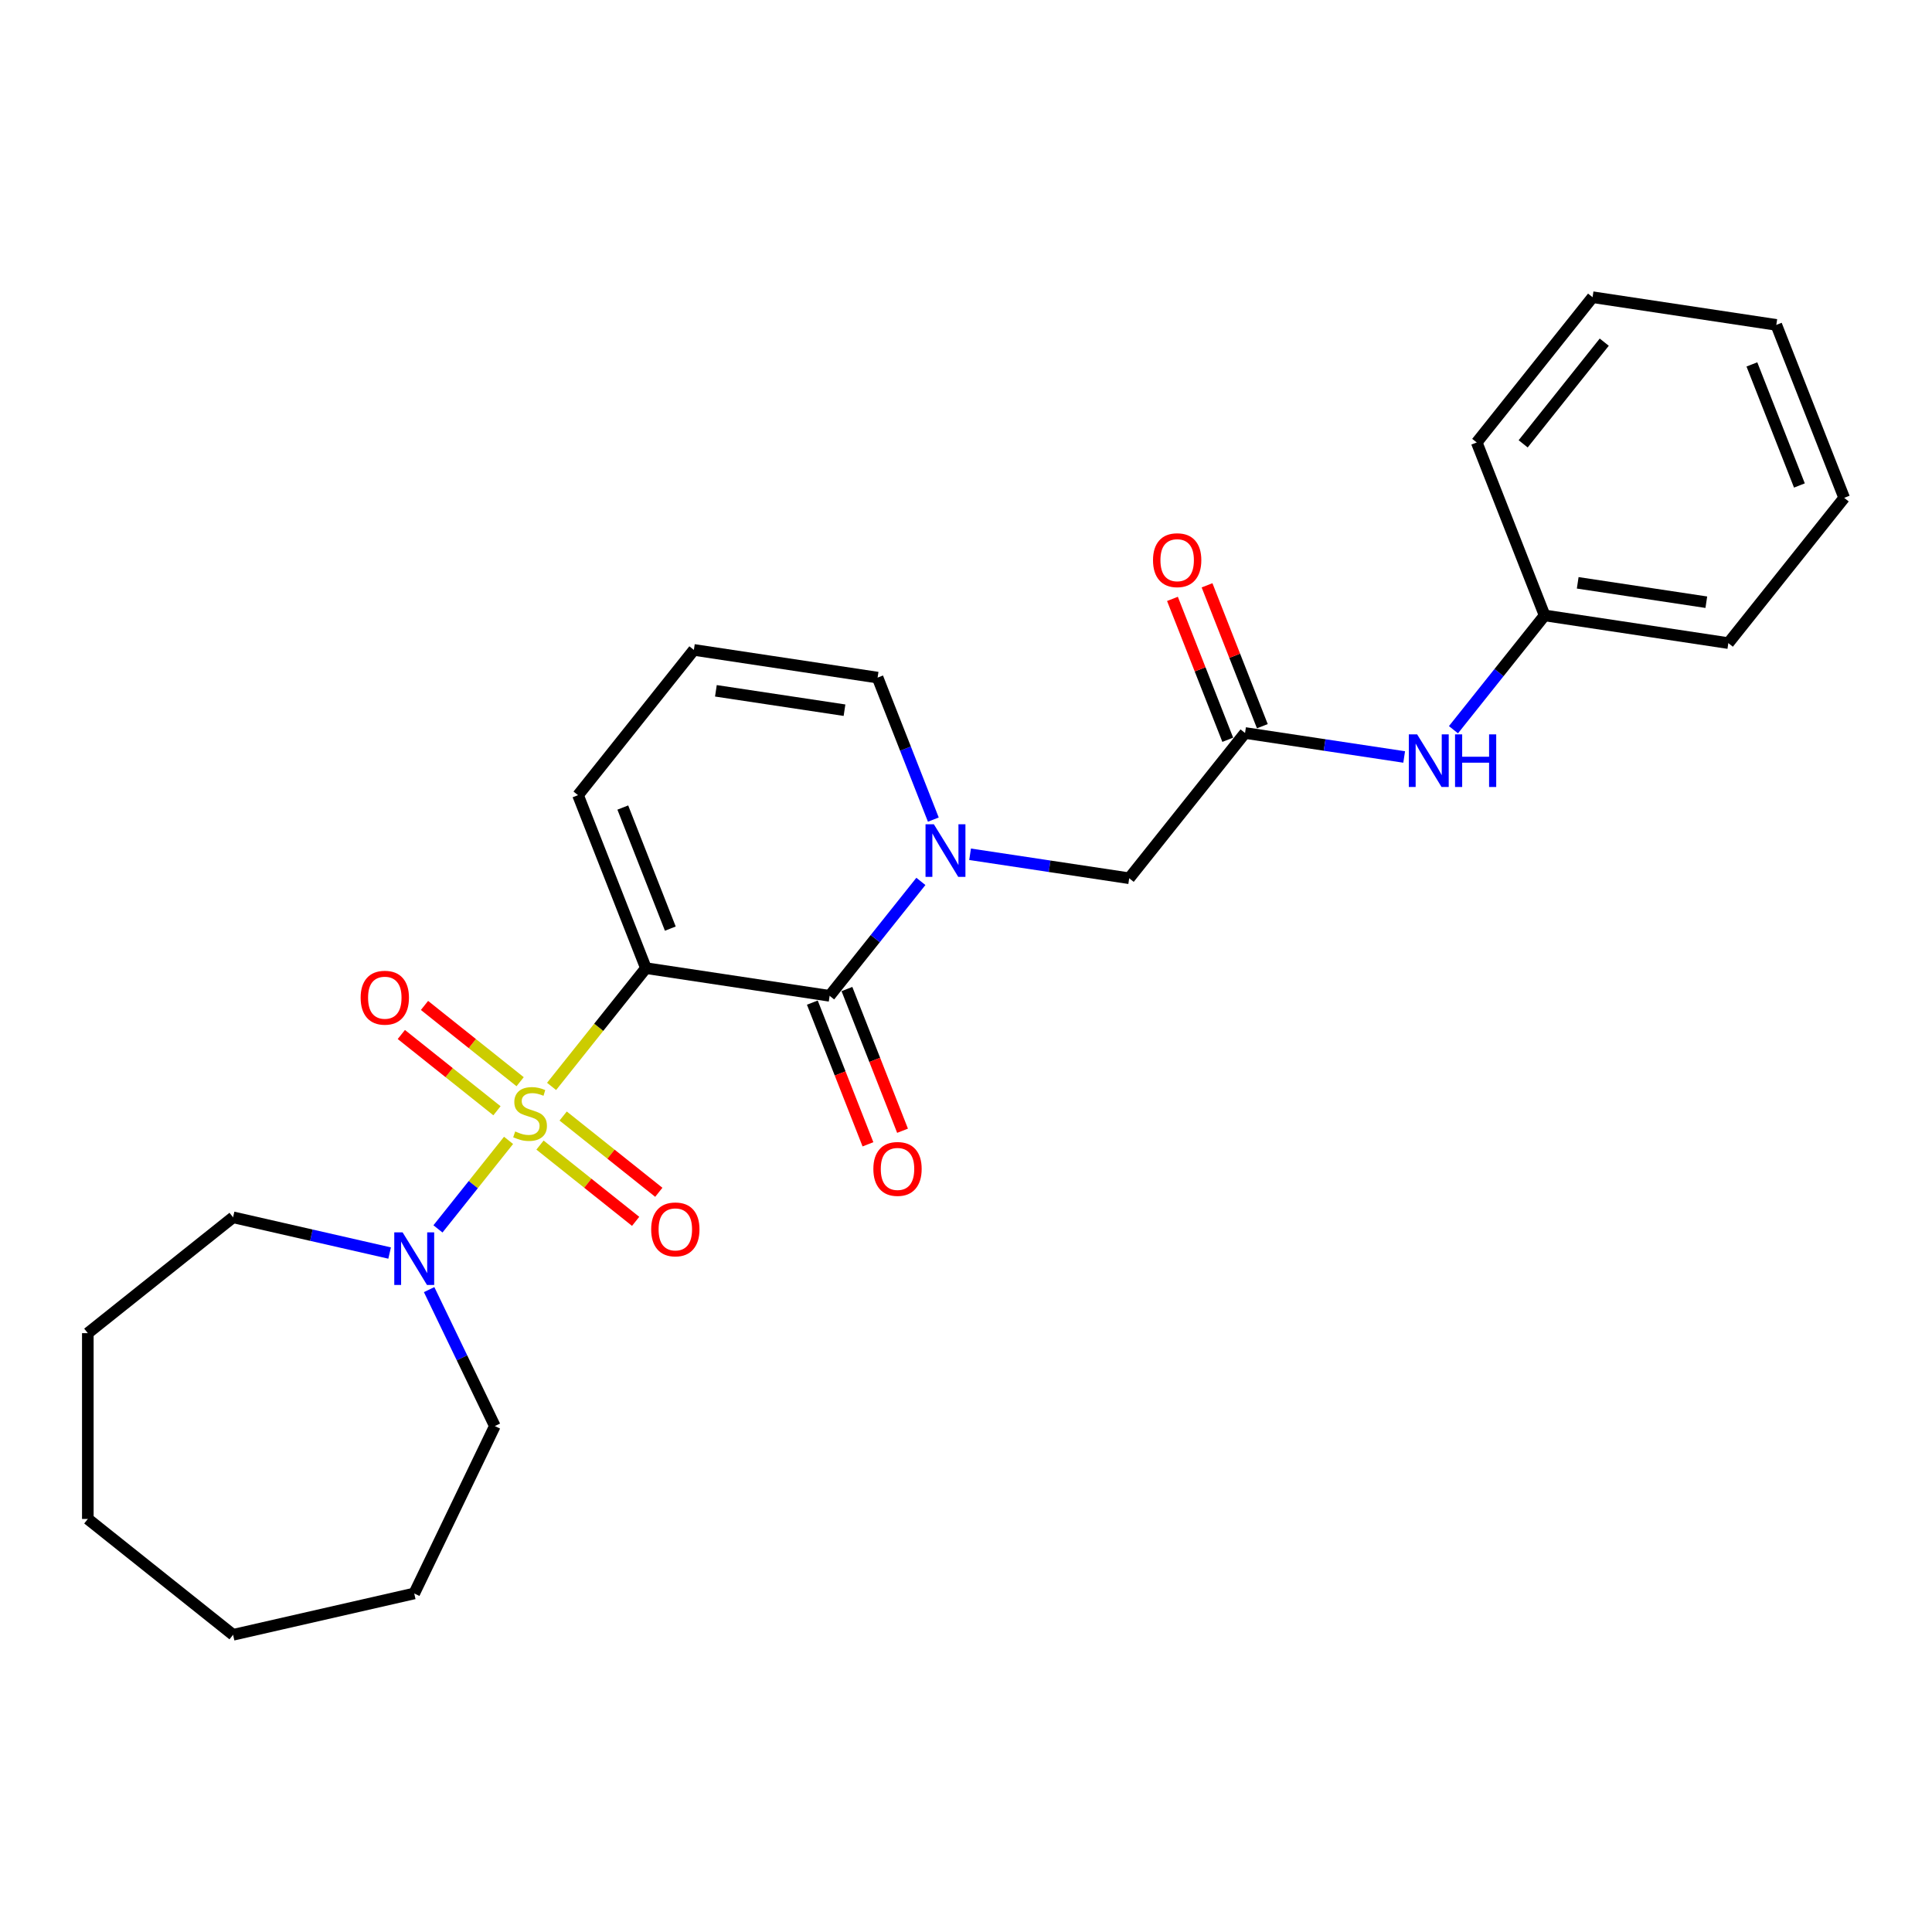 <?xml version='1.0' encoding='iso-8859-1'?>
<svg version='1.1' baseProfile='full'
              xmlns='http://www.w3.org/2000/svg'
                      xmlns:rdkit='http://www.rdkit.org/xml'
                      xmlns:xlink='http://www.w3.org/1999/xlink'
                  xml:space='preserve'
width='1000px' height='1000px' viewBox='0 0 1000 1000'>
<!-- END OF HEADER -->
<rect style='opacity:1.0;fill:#FFFFFF;stroke:none' width='1000' height='1000' x='0' y='0'> </rect>
<path class='bond-0' d='M 285.498,562.327 L 309.91,531.715' style='fill:none;fill-rule:evenodd;stroke:#CCCC00;stroke-width:6px;stroke-linecap:butt;stroke-linejoin:miter;stroke-opacity:1' />
<path class='bond-0' d='M 309.91,531.715 L 334.322,501.104' style='fill:none;fill-rule:evenodd;stroke:#000000;stroke-width:6px;stroke-linecap:butt;stroke-linejoin:miter;stroke-opacity:1' />
<path class='bond-3' d='M 263.225,590.256 L 244.956,613.165' style='fill:none;fill-rule:evenodd;stroke:#CCCC00;stroke-width:6px;stroke-linecap:butt;stroke-linejoin:miter;stroke-opacity:1' />
<path class='bond-3' d='M 244.956,613.165 L 226.687,636.074' style='fill:none;fill-rule:evenodd;stroke:#0000FF;stroke-width:6px;stroke-linecap:butt;stroke-linejoin:miter;stroke-opacity:1' />
<path class='bond-5' d='M 269.221,559.892 L 244.47,540.154' style='fill:none;fill-rule:evenodd;stroke:#CCCC00;stroke-width:6px;stroke-linecap:butt;stroke-linejoin:miter;stroke-opacity:1' />
<path class='bond-5' d='M 244.47,540.154 L 219.72,520.416' style='fill:none;fill-rule:evenodd;stroke:#FF0000;stroke-width:6px;stroke-linecap:butt;stroke-linejoin:miter;stroke-opacity:1' />
<path class='bond-5' d='M 257.229,574.93 L 232.478,555.192' style='fill:none;fill-rule:evenodd;stroke:#CCCC00;stroke-width:6px;stroke-linecap:butt;stroke-linejoin:miter;stroke-opacity:1' />
<path class='bond-5' d='M 232.478,555.192 L 207.727,535.453' style='fill:none;fill-rule:evenodd;stroke:#FF0000;stroke-width:6px;stroke-linecap:butt;stroke-linejoin:miter;stroke-opacity:1' />
<path class='bond-6' d='M 279.502,592.692 L 304.253,612.43' style='fill:none;fill-rule:evenodd;stroke:#CCCC00;stroke-width:6px;stroke-linecap:butt;stroke-linejoin:miter;stroke-opacity:1' />
<path class='bond-6' d='M 304.253,612.43 L 329.004,632.168' style='fill:none;fill-rule:evenodd;stroke:#FF0000;stroke-width:6px;stroke-linecap:butt;stroke-linejoin:miter;stroke-opacity:1' />
<path class='bond-6' d='M 291.494,577.654 L 316.245,597.392' style='fill:none;fill-rule:evenodd;stroke:#CCCC00;stroke-width:6px;stroke-linecap:butt;stroke-linejoin:miter;stroke-opacity:1' />
<path class='bond-6' d='M 316.245,597.392 L 340.996,617.13' style='fill:none;fill-rule:evenodd;stroke:#FF0000;stroke-width:6px;stroke-linecap:butt;stroke-linejoin:miter;stroke-opacity:1' />
<path class='bond-1' d='M 334.322,501.104 L 429.417,515.437' style='fill:none;fill-rule:evenodd;stroke:#000000;stroke-width:6px;stroke-linecap:butt;stroke-linejoin:miter;stroke-opacity:1' />
<path class='bond-7' d='M 334.322,501.104 L 299.188,411.582' style='fill:none;fill-rule:evenodd;stroke:#000000;stroke-width:6px;stroke-linecap:butt;stroke-linejoin:miter;stroke-opacity:1' />
<path class='bond-7' d='M 346.956,480.648 L 322.362,417.983' style='fill:none;fill-rule:evenodd;stroke:#000000;stroke-width:6px;stroke-linecap:butt;stroke-linejoin:miter;stroke-opacity:1' />
<path class='bond-2' d='M 429.417,515.437 L 453.031,485.826' style='fill:none;fill-rule:evenodd;stroke:#000000;stroke-width:6px;stroke-linecap:butt;stroke-linejoin:miter;stroke-opacity:1' />
<path class='bond-2' d='M 453.031,485.826 L 476.645,456.215' style='fill:none;fill-rule:evenodd;stroke:#0000FF;stroke-width:6px;stroke-linecap:butt;stroke-linejoin:miter;stroke-opacity:1' />
<path class='bond-11' d='M 420.465,518.95 L 434.858,555.623' style='fill:none;fill-rule:evenodd;stroke:#000000;stroke-width:6px;stroke-linecap:butt;stroke-linejoin:miter;stroke-opacity:1' />
<path class='bond-11' d='M 434.858,555.623 L 449.251,592.296' style='fill:none;fill-rule:evenodd;stroke:#FF0000;stroke-width:6px;stroke-linecap:butt;stroke-linejoin:miter;stroke-opacity:1' />
<path class='bond-11' d='M 438.37,511.923 L 452.763,548.596' style='fill:none;fill-rule:evenodd;stroke:#000000;stroke-width:6px;stroke-linecap:butt;stroke-linejoin:miter;stroke-opacity:1' />
<path class='bond-11' d='M 452.763,548.596 L 467.156,585.269' style='fill:none;fill-rule:evenodd;stroke:#FF0000;stroke-width:6px;stroke-linecap:butt;stroke-linejoin:miter;stroke-opacity:1' />
<path class='bond-8' d='M 502.111,442.168 L 543.292,448.375' style='fill:none;fill-rule:evenodd;stroke:#0000FF;stroke-width:6px;stroke-linecap:butt;stroke-linejoin:miter;stroke-opacity:1' />
<path class='bond-8' d='M 543.292,448.375 L 584.473,454.582' style='fill:none;fill-rule:evenodd;stroke:#000000;stroke-width:6px;stroke-linecap:butt;stroke-linejoin:miter;stroke-opacity:1' />
<path class='bond-27' d='M 483.09,424.227 L 468.667,387.477' style='fill:none;fill-rule:evenodd;stroke:#0000FF;stroke-width:6px;stroke-linecap:butt;stroke-linejoin:miter;stroke-opacity:1' />
<path class='bond-27' d='M 468.667,387.477 L 454.243,350.727' style='fill:none;fill-rule:evenodd;stroke:#000000;stroke-width:6px;stroke-linecap:butt;stroke-linejoin:miter;stroke-opacity:1' />
<path class='bond-15' d='M 222.117,667.502 L 239.122,702.814' style='fill:none;fill-rule:evenodd;stroke:#0000FF;stroke-width:6px;stroke-linecap:butt;stroke-linejoin:miter;stroke-opacity:1' />
<path class='bond-15' d='M 239.122,702.814 L 256.127,738.126' style='fill:none;fill-rule:evenodd;stroke:#000000;stroke-width:6px;stroke-linecap:butt;stroke-linejoin:miter;stroke-opacity:1' />
<path class='bond-16' d='M 201.668,648.574 L 161.155,639.327' style='fill:none;fill-rule:evenodd;stroke:#0000FF;stroke-width:6px;stroke-linecap:butt;stroke-linejoin:miter;stroke-opacity:1' />
<path class='bond-16' d='M 161.155,639.327 L 120.643,630.08' style='fill:none;fill-rule:evenodd;stroke:#000000;stroke-width:6px;stroke-linecap:butt;stroke-linejoin:miter;stroke-opacity:1' />
<path class='bond-4' d='M 644.434,379.394 L 584.473,454.582' style='fill:none;fill-rule:evenodd;stroke:#000000;stroke-width:6px;stroke-linecap:butt;stroke-linejoin:miter;stroke-opacity:1' />
<path class='bond-10' d='M 644.434,379.394 L 685.615,385.601' style='fill:none;fill-rule:evenodd;stroke:#000000;stroke-width:6px;stroke-linecap:butt;stroke-linejoin:miter;stroke-opacity:1' />
<path class='bond-10' d='M 685.615,385.601 L 726.796,391.808' style='fill:none;fill-rule:evenodd;stroke:#0000FF;stroke-width:6px;stroke-linecap:butt;stroke-linejoin:miter;stroke-opacity:1' />
<path class='bond-13' d='M 653.386,375.88 L 639.076,339.419' style='fill:none;fill-rule:evenodd;stroke:#000000;stroke-width:6px;stroke-linecap:butt;stroke-linejoin:miter;stroke-opacity:1' />
<path class='bond-13' d='M 639.076,339.419 L 624.766,302.958' style='fill:none;fill-rule:evenodd;stroke:#FF0000;stroke-width:6px;stroke-linecap:butt;stroke-linejoin:miter;stroke-opacity:1' />
<path class='bond-13' d='M 635.482,382.907 L 621.172,346.446' style='fill:none;fill-rule:evenodd;stroke:#000000;stroke-width:6px;stroke-linecap:butt;stroke-linejoin:miter;stroke-opacity:1' />
<path class='bond-13' d='M 621.172,346.446 L 606.862,309.985' style='fill:none;fill-rule:evenodd;stroke:#FF0000;stroke-width:6px;stroke-linecap:butt;stroke-linejoin:miter;stroke-opacity:1' />
<path class='bond-12' d='M 299.188,411.582 L 359.148,336.394' style='fill:none;fill-rule:evenodd;stroke:#000000;stroke-width:6px;stroke-linecap:butt;stroke-linejoin:miter;stroke-opacity:1' />
<path class='bond-9' d='M 454.243,350.727 L 359.148,336.394' style='fill:none;fill-rule:evenodd;stroke:#000000;stroke-width:6px;stroke-linecap:butt;stroke-linejoin:miter;stroke-opacity:1' />
<path class='bond-9' d='M 437.112,367.596 L 370.546,357.563' style='fill:none;fill-rule:evenodd;stroke:#000000;stroke-width:6px;stroke-linecap:butt;stroke-linejoin:miter;stroke-opacity:1' />
<path class='bond-14' d='M 752.306,377.705 L 775.898,348.122' style='fill:none;fill-rule:evenodd;stroke:#0000FF;stroke-width:6px;stroke-linecap:butt;stroke-linejoin:miter;stroke-opacity:1' />
<path class='bond-14' d='M 775.898,348.122 L 799.49,318.539' style='fill:none;fill-rule:evenodd;stroke:#000000;stroke-width:6px;stroke-linecap:butt;stroke-linejoin:miter;stroke-opacity:1' />
<path class='bond-17' d='M 799.49,318.539 L 894.585,332.872' style='fill:none;fill-rule:evenodd;stroke:#000000;stroke-width:6px;stroke-linecap:butt;stroke-linejoin:miter;stroke-opacity:1' />
<path class='bond-17' d='M 816.621,301.67 L 883.187,311.703' style='fill:none;fill-rule:evenodd;stroke:#000000;stroke-width:6px;stroke-linecap:butt;stroke-linejoin:miter;stroke-opacity:1' />
<path class='bond-18' d='M 799.49,318.539 L 764.355,229.017' style='fill:none;fill-rule:evenodd;stroke:#000000;stroke-width:6px;stroke-linecap:butt;stroke-linejoin:miter;stroke-opacity:1' />
<path class='bond-19' d='M 256.127,738.126 L 214.401,824.771' style='fill:none;fill-rule:evenodd;stroke:#000000;stroke-width:6px;stroke-linecap:butt;stroke-linejoin:miter;stroke-opacity:1' />
<path class='bond-20' d='M 120.643,630.08 L 45.455,690.041' style='fill:none;fill-rule:evenodd;stroke:#000000;stroke-width:6px;stroke-linecap:butt;stroke-linejoin:miter;stroke-opacity:1' />
<path class='bond-22' d='M 894.585,332.872 L 954.545,257.684' style='fill:none;fill-rule:evenodd;stroke:#000000;stroke-width:6px;stroke-linecap:butt;stroke-linejoin:miter;stroke-opacity:1' />
<path class='bond-21' d='M 764.355,229.017 L 824.316,153.829' style='fill:none;fill-rule:evenodd;stroke:#000000;stroke-width:6px;stroke-linecap:butt;stroke-linejoin:miter;stroke-opacity:1' />
<path class='bond-21' d='M 788.387,229.731 L 830.359,177.099' style='fill:none;fill-rule:evenodd;stroke:#000000;stroke-width:6px;stroke-linecap:butt;stroke-linejoin:miter;stroke-opacity:1' />
<path class='bond-24' d='M 214.401,824.771 L 120.643,846.171' style='fill:none;fill-rule:evenodd;stroke:#000000;stroke-width:6px;stroke-linecap:butt;stroke-linejoin:miter;stroke-opacity:1' />
<path class='bond-25' d='M 45.455,690.041 L 45.455,786.21' style='fill:none;fill-rule:evenodd;stroke:#000000;stroke-width:6px;stroke-linecap:butt;stroke-linejoin:miter;stroke-opacity:1' />
<path class='bond-23' d='M 824.316,153.829 L 919.411,168.162' style='fill:none;fill-rule:evenodd;stroke:#000000;stroke-width:6px;stroke-linecap:butt;stroke-linejoin:miter;stroke-opacity:1' />
<path class='bond-28' d='M 954.545,257.684 L 919.411,168.162' style='fill:none;fill-rule:evenodd;stroke:#000000;stroke-width:6px;stroke-linecap:butt;stroke-linejoin:miter;stroke-opacity:1' />
<path class='bond-28' d='M 931.371,251.283 L 906.777,188.618' style='fill:none;fill-rule:evenodd;stroke:#000000;stroke-width:6px;stroke-linecap:butt;stroke-linejoin:miter;stroke-opacity:1' />
<path class='bond-26' d='M 120.643,846.171 L 45.455,786.21' style='fill:none;fill-rule:evenodd;stroke:#000000;stroke-width:6px;stroke-linecap:butt;stroke-linejoin:miter;stroke-opacity:1' />
<path  class='atom-0' d='M 266.668 585.639
Q 266.976 585.755, 268.245 586.293
Q 269.515 586.832, 270.899 587.178
Q 272.323 587.486, 273.708 587.486
Q 276.285 587.486, 277.785 586.255
Q 279.285 584.986, 279.285 582.793
Q 279.285 581.293, 278.516 580.369
Q 277.785 579.446, 276.631 578.946
Q 275.477 578.446, 273.554 577.869
Q 271.13 577.138, 269.668 576.446
Q 268.245 575.753, 267.207 574.292
Q 266.206 572.83, 266.206 570.368
Q 266.206 566.944, 268.514 564.828
Q 270.861 562.713, 275.477 562.713
Q 278.631 562.713, 282.209 564.213
L 281.324 567.175
Q 278.054 565.829, 275.593 565.829
Q 272.938 565.829, 271.476 566.944
Q 270.015 568.021, 270.053 569.906
Q 270.053 571.368, 270.784 572.253
Q 271.553 573.137, 272.631 573.638
Q 273.746 574.138, 275.593 574.715
Q 278.054 575.484, 279.516 576.253
Q 280.978 577.023, 282.017 578.6
Q 283.094 580.139, 283.094 582.793
Q 283.094 586.563, 280.555 588.602
Q 278.054 590.602, 273.861 590.602
Q 271.438 590.602, 269.592 590.063
Q 267.784 589.563, 265.629 588.678
L 266.668 585.639
' fill='#CCCC00'/>
<path  class='atom-3' d='M 483.358 426.631
L 492.282 441.056
Q 493.167 442.48, 494.59 445.057
Q 496.014 447.634, 496.091 447.788
L 496.091 426.631
L 499.707 426.631
L 499.707 453.866
L 495.975 453.866
L 486.397 438.094
Q 485.281 436.248, 484.089 434.132
Q 482.935 432.017, 482.588 431.363
L 482.588 453.866
L 479.049 453.866
L 479.049 426.631
L 483.358 426.631
' fill='#0000FF'/>
<path  class='atom-4' d='M 208.381 637.862
L 217.305 652.288
Q 218.19 653.711, 219.613 656.289
Q 221.037 658.866, 221.114 659.02
L 221.114 637.862
L 224.73 637.862
L 224.73 665.098
L 220.998 665.098
L 211.42 649.326
Q 210.304 647.479, 209.112 645.364
Q 207.958 643.248, 207.611 642.594
L 207.611 665.098
L 204.072 665.098
L 204.072 637.862
L 208.381 637.862
' fill='#0000FF'/>
<path  class='atom-6' d='M 186.671 516.408
Q 186.671 509.869, 189.903 506.214
Q 193.134 502.56, 199.173 502.56
Q 205.213 502.56, 208.444 506.214
Q 211.675 509.869, 211.675 516.408
Q 211.675 523.025, 208.406 526.794
Q 205.136 530.526, 199.173 530.526
Q 193.172 530.526, 189.903 526.794
Q 186.671 523.063, 186.671 516.408
M 199.173 527.448
Q 203.328 527.448, 205.559 524.679
Q 207.829 521.871, 207.829 516.408
Q 207.829 511.061, 205.559 508.368
Q 203.328 505.637, 199.173 505.637
Q 195.019 505.637, 192.749 508.33
Q 190.518 511.023, 190.518 516.408
Q 190.518 521.909, 192.749 524.679
Q 195.019 527.448, 199.173 527.448
' fill='#FF0000'/>
<path  class='atom-7' d='M 337.048 636.329
Q 337.048 629.79, 340.279 626.135
Q 343.51 622.481, 349.55 622.481
Q 355.589 622.481, 358.821 626.135
Q 362.052 629.79, 362.052 636.329
Q 362.052 642.946, 358.782 646.716
Q 355.512 650.447, 349.55 650.447
Q 343.549 650.447, 340.279 646.716
Q 337.048 642.984, 337.048 636.329
M 349.55 647.37
Q 353.704 647.37, 355.935 644.6
Q 358.205 641.792, 358.205 636.329
Q 358.205 630.982, 355.935 628.29
Q 353.704 625.558, 349.55 625.558
Q 345.395 625.558, 343.126 628.251
Q 340.895 630.944, 340.895 636.329
Q 340.895 641.83, 343.126 644.6
Q 345.395 647.37, 349.55 647.37
' fill='#FF0000'/>
<path  class='atom-11' d='M 733.509 380.109
L 742.433 394.535
Q 743.318 395.958, 744.741 398.536
Q 746.165 401.113, 746.242 401.267
L 746.242 380.109
L 749.858 380.109
L 749.858 407.345
L 746.126 407.345
L 736.548 391.573
Q 735.432 389.726, 734.24 387.611
Q 733.086 385.495, 732.739 384.841
L 732.739 407.345
L 729.2 407.345
L 729.2 380.109
L 733.509 380.109
' fill='#0000FF'/>
<path  class='atom-11' d='M 753.127 380.109
L 756.82 380.109
L 756.82 391.688
L 770.746 391.688
L 770.746 380.109
L 774.438 380.109
L 774.438 407.345
L 770.746 407.345
L 770.746 394.766
L 756.82 394.766
L 756.82 407.345
L 753.127 407.345
L 753.127 380.109
' fill='#0000FF'/>
<path  class='atom-12' d='M 452.05 605.035
Q 452.05 598.496, 455.281 594.841
Q 458.513 591.187, 464.552 591.187
Q 470.591 591.187, 473.823 594.841
Q 477.054 598.496, 477.054 605.035
Q 477.054 611.652, 473.784 615.422
Q 470.514 619.153, 464.552 619.153
Q 458.551 619.153, 455.281 615.422
Q 452.05 611.69, 452.05 605.035
M 464.552 616.076
Q 468.707 616.076, 470.938 613.306
Q 473.207 610.498, 473.207 605.035
Q 473.207 599.688, 470.938 596.996
Q 468.707 594.264, 464.552 594.264
Q 460.397 594.264, 458.128 596.957
Q 455.897 599.65, 455.897 605.035
Q 455.897 610.536, 458.128 613.306
Q 460.397 616.076, 464.552 616.076
' fill='#FF0000'/>
<path  class='atom-14' d='M 596.797 289.949
Q 596.797 283.41, 600.028 279.755
Q 603.26 276.101, 609.299 276.101
Q 615.339 276.101, 618.57 279.755
Q 621.801 283.41, 621.801 289.949
Q 621.801 296.566, 618.531 300.335
Q 615.262 304.067, 609.299 304.067
Q 603.298 304.067, 600.028 300.335
Q 596.797 296.604, 596.797 289.949
M 609.299 300.989
Q 613.454 300.989, 615.685 298.22
Q 617.954 295.412, 617.954 289.949
Q 617.954 284.602, 615.685 281.909
Q 613.454 279.178, 609.299 279.178
Q 605.145 279.178, 602.875 281.871
Q 600.644 284.564, 600.644 289.949
Q 600.644 295.45, 602.875 298.22
Q 605.145 300.989, 609.299 300.989
' fill='#FF0000'/>
</svg>
